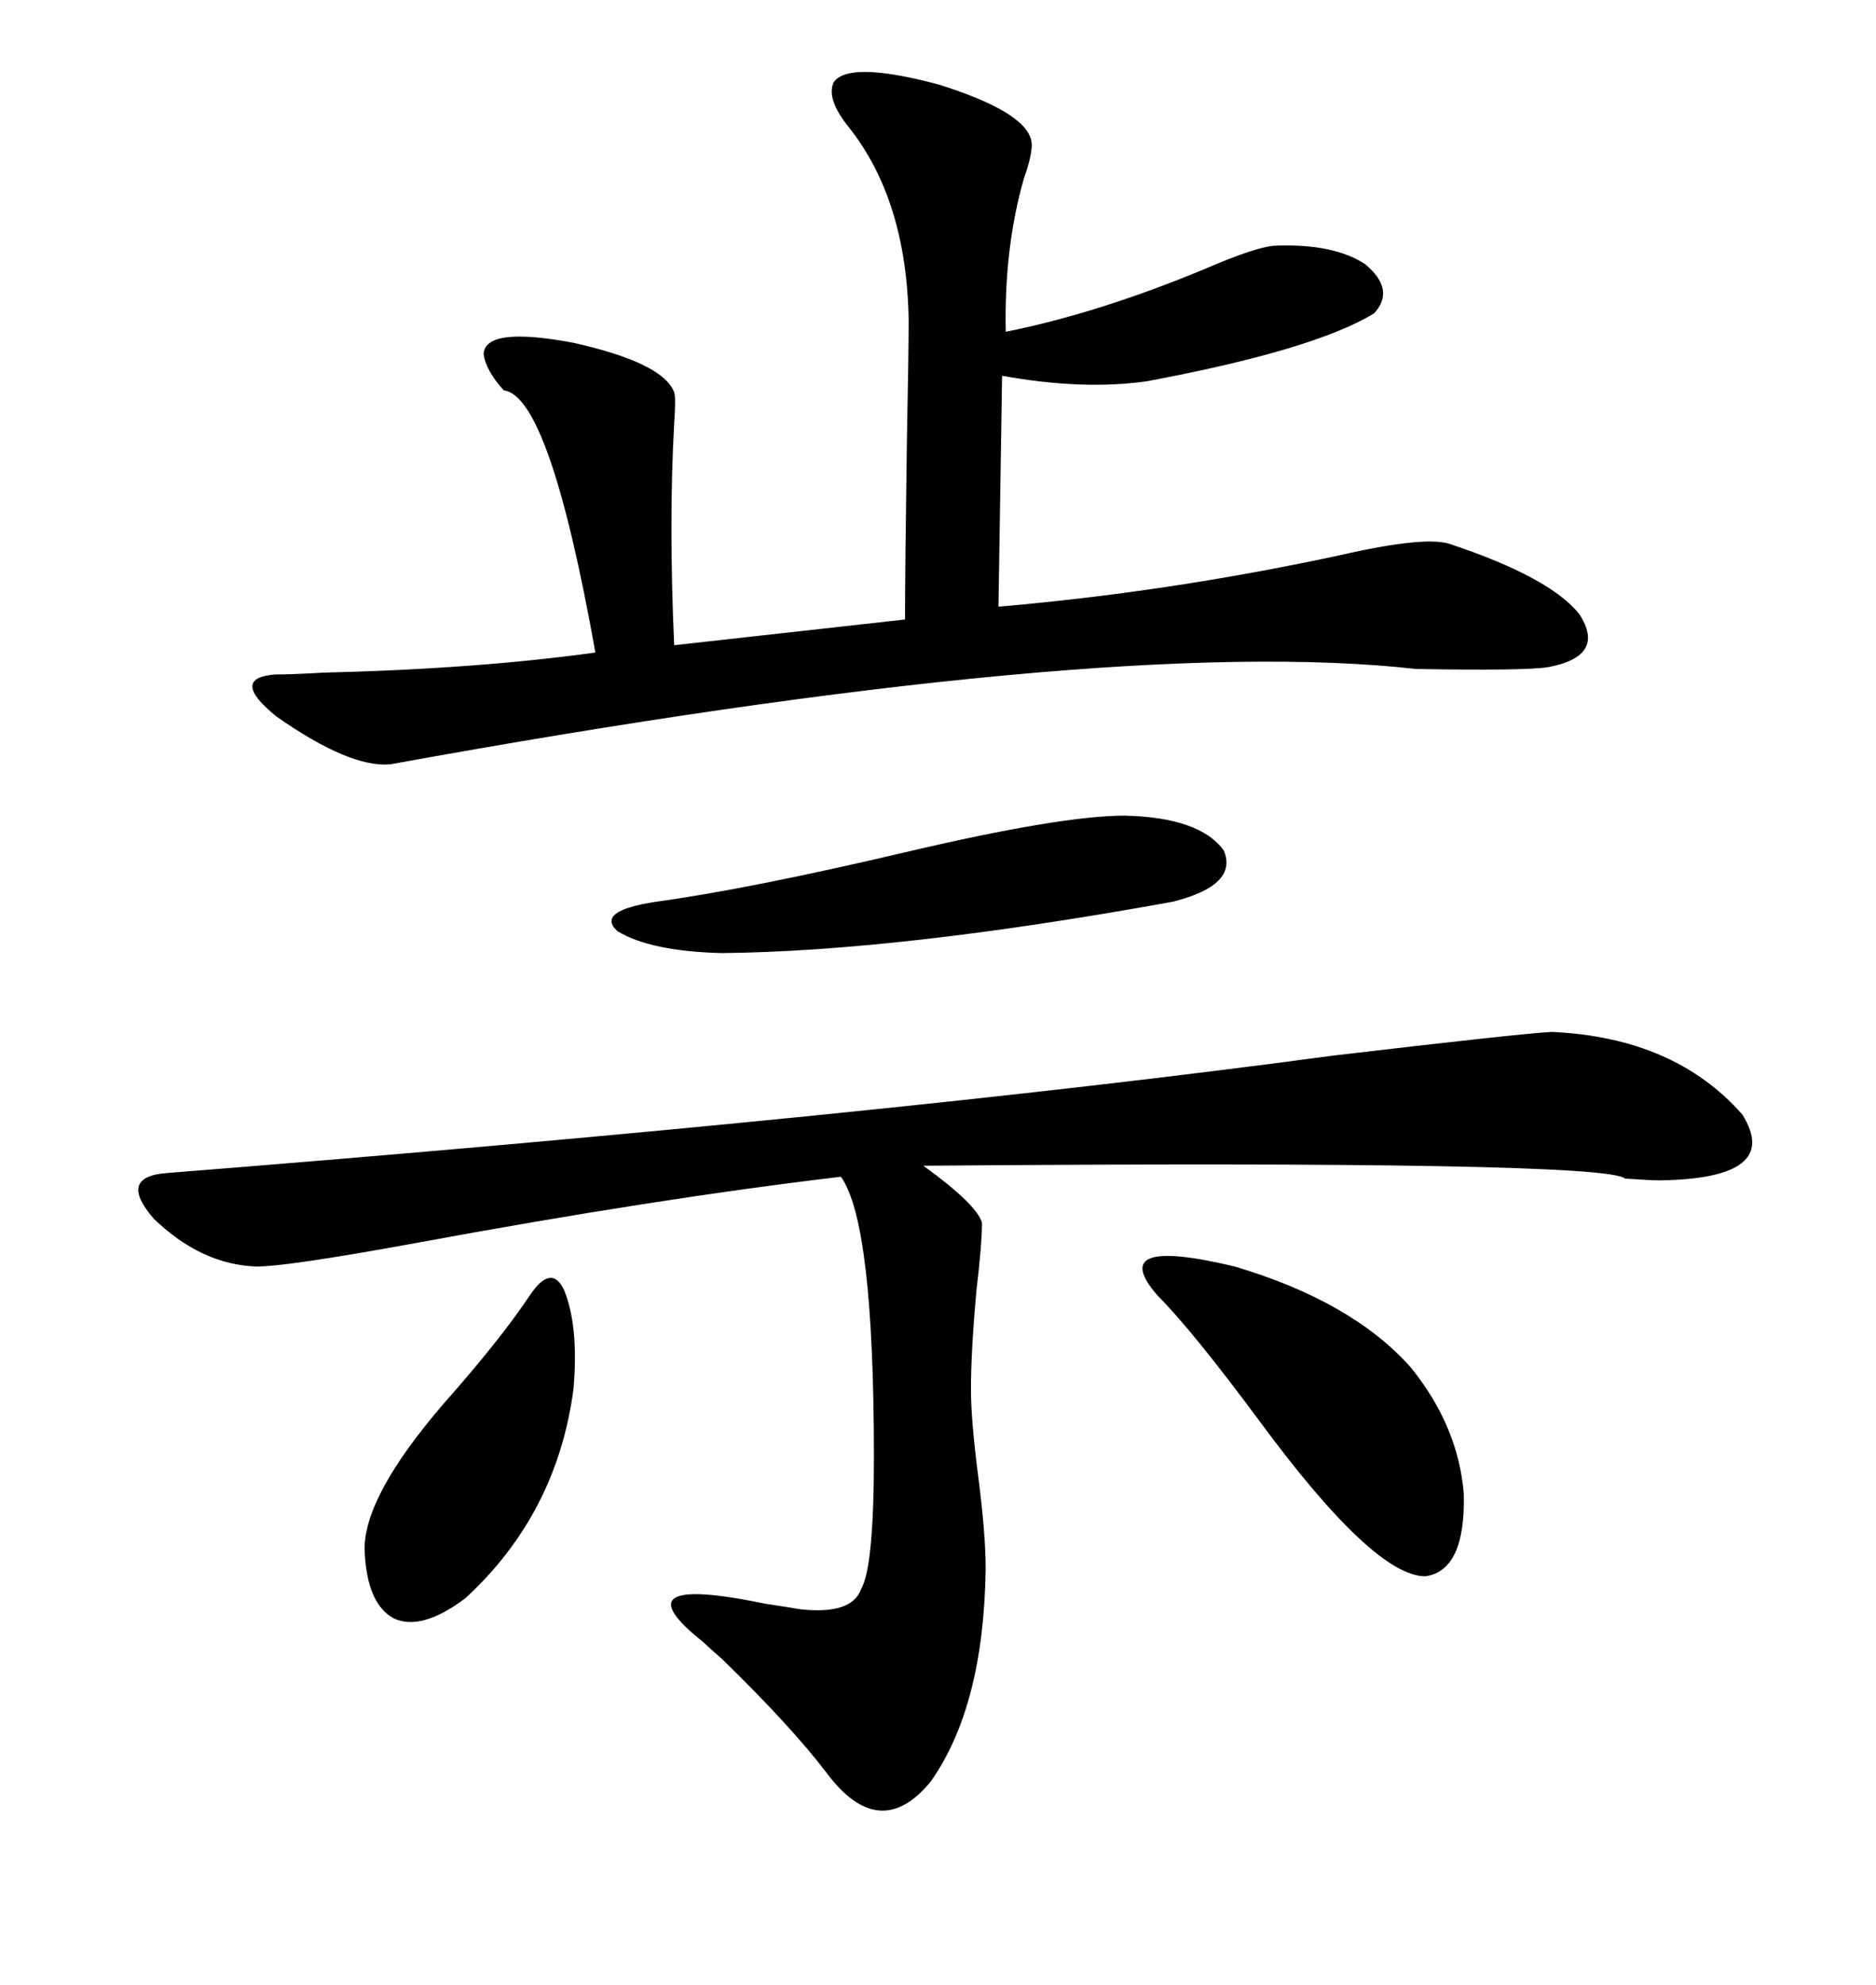 <svg xmlns="http://www.w3.org/2000/svg" xmlns:xlink="http://www.w3.org/1999/xlink" width="300" height="317.285"><path d="M248.14 164.94L248.14 164.94Q267.77 165.82 278.61 178.13L278.61 178.13Q285.06 188.38 265.43 188.67L265.43 188.67Q263.96 188.67 259.86 188.38L259.86 188.38Q256.64 185.45 147.66 186.33L147.66 186.33Q156.15 192.48 157.03 195.41L157.03 195.41Q157.03 198.93 156.15 206.25L156.15 206.25Q155.27 215.92 155.27 222.07L155.27 222.07Q155.27 227.05 156.45 236.13L156.45 236.13Q157.62 245.21 157.62 250.78L157.62 250.78Q157.32 272.75 148.83 284.77L148.83 284.77Q140.63 294.73 132.13 283.30L132.13 283.30Q126.56 275.98 115.43 265.14L115.43 265.14Q113.38 263.38 112.50 262.50L112.50 262.50Q98.44 251.37 122.46 256.35L122.46 256.35Q126.27 256.93 128.03 257.23L128.03 257.23Q136.23 258.11 137.70 254.00L137.70 254.00Q139.75 250.49 139.75 232.91L139.75 232.91Q139.75 195.41 134.47 188.09L134.47 188.09Q104.88 191.60 66.80 198.63L66.80 198.63Q46.00 202.44 41.02 202.44L41.02 202.44Q32.23 202.15 24.61 194.82L24.61 194.82Q18.75 188.09 26.66 187.50L26.66 187.50Q141.21 178.42 212.99 168.75L212.99 168.75Q242.87 165.23 248.14 164.94ZM133.30 13.18L133.30 13.18Q135.64 9.67 150 13.48L150 13.48Q164.06 17.87 164.94 22.56L164.94 22.56Q165.23 24.32 163.77 28.42L163.77 28.42Q160.55 39.55 160.84 53.03L160.84 53.03Q175.49 50.10 192.48 43.07L192.48 43.07Q201.27 39.26 204.20 39.26L204.20 39.26Q213.28 38.96 218.26 42.19L218.26 42.19Q223.24 46.29 219.73 50.10L219.73 50.10Q210.06 55.96 183.40 60.94L183.40 60.94Q173.14 62.40 160.25 60.06L160.25 60.06L159.67 96.97Q186.91 94.63 214.16 88.77L214.16 88.77Q228.22 85.55 232.03 87.01L232.03 87.01Q247.85 92.29 252.54 98.14L252.54 98.14Q256.93 104.88 247.56 106.64L247.56 106.64Q243.75 107.23 226.46 106.93L226.46 106.93Q176.95 101.37 62.40 122.17L62.40 122.17Q55.96 122.75 44.24 114.55L44.24 114.55Q36.62 108.40 43.95 107.81L43.95 107.81Q46.58 107.81 51.56 107.52L51.56 107.52Q76.17 106.93 95.21 104.30L95.21 104.30Q87.89 63.28 80.57 62.40L80.57 62.40Q77.64 59.18 77.34 56.54L77.34 56.54Q77.64 52.15 91.70 54.79L91.70 54.79Q106.05 58.01 107.81 62.70L107.81 62.70Q108.11 63.57 107.81 67.68L107.81 67.68Q106.93 83.50 107.81 103.13L107.81 103.13L144.73 99.02Q144.73 90.82 145.02 70.90L145.02 70.90Q145.31 55.96 145.31 51.27L145.31 51.27Q145.02 31.93 135.64 20.21L135.64 20.21Q132.13 15.82 133.30 13.18ZM185.16 207.13L185.16 207.13Q176.66 197.46 197.46 202.44L197.46 202.44Q216.21 208.01 225.59 218.55L225.59 218.55Q233.20 227.93 234.08 238.77L234.08 238.77Q234.38 251.07 227.93 251.95L227.93 251.95Q219.73 251.95 201.56 227.34L201.56 227.34Q190.72 212.70 185.16 207.13ZM179.88 130.37L179.88 130.37Q191.89 130.66 195.70 135.94L195.70 135.94Q198.05 141.50 187.50 144.14L187.50 144.14Q143.85 152.05 115.43 152.34L115.43 152.34Q104.00 152.05 98.73 148.83L98.73 148.83Q95.21 145.61 104.88 144.14L104.88 144.14Q119.82 142.09 144.73 136.23L144.73 136.23Q169.63 130.37 179.88 130.37ZM84.67 207.13L84.67 207.13Q88.18 201.86 90.23 206.25L90.23 206.25Q92.58 212.11 91.70 222.07L91.70 222.07Q89.06 241.99 74.41 255.47L74.41 255.47Q67.38 260.74 62.99 258.69L62.99 258.69Q58.59 256.35 58.30 247.56L58.30 247.56Q58.30 239.06 70.90 224.41L70.90 224.41Q79.98 214.16 84.67 207.13Z"/></svg>